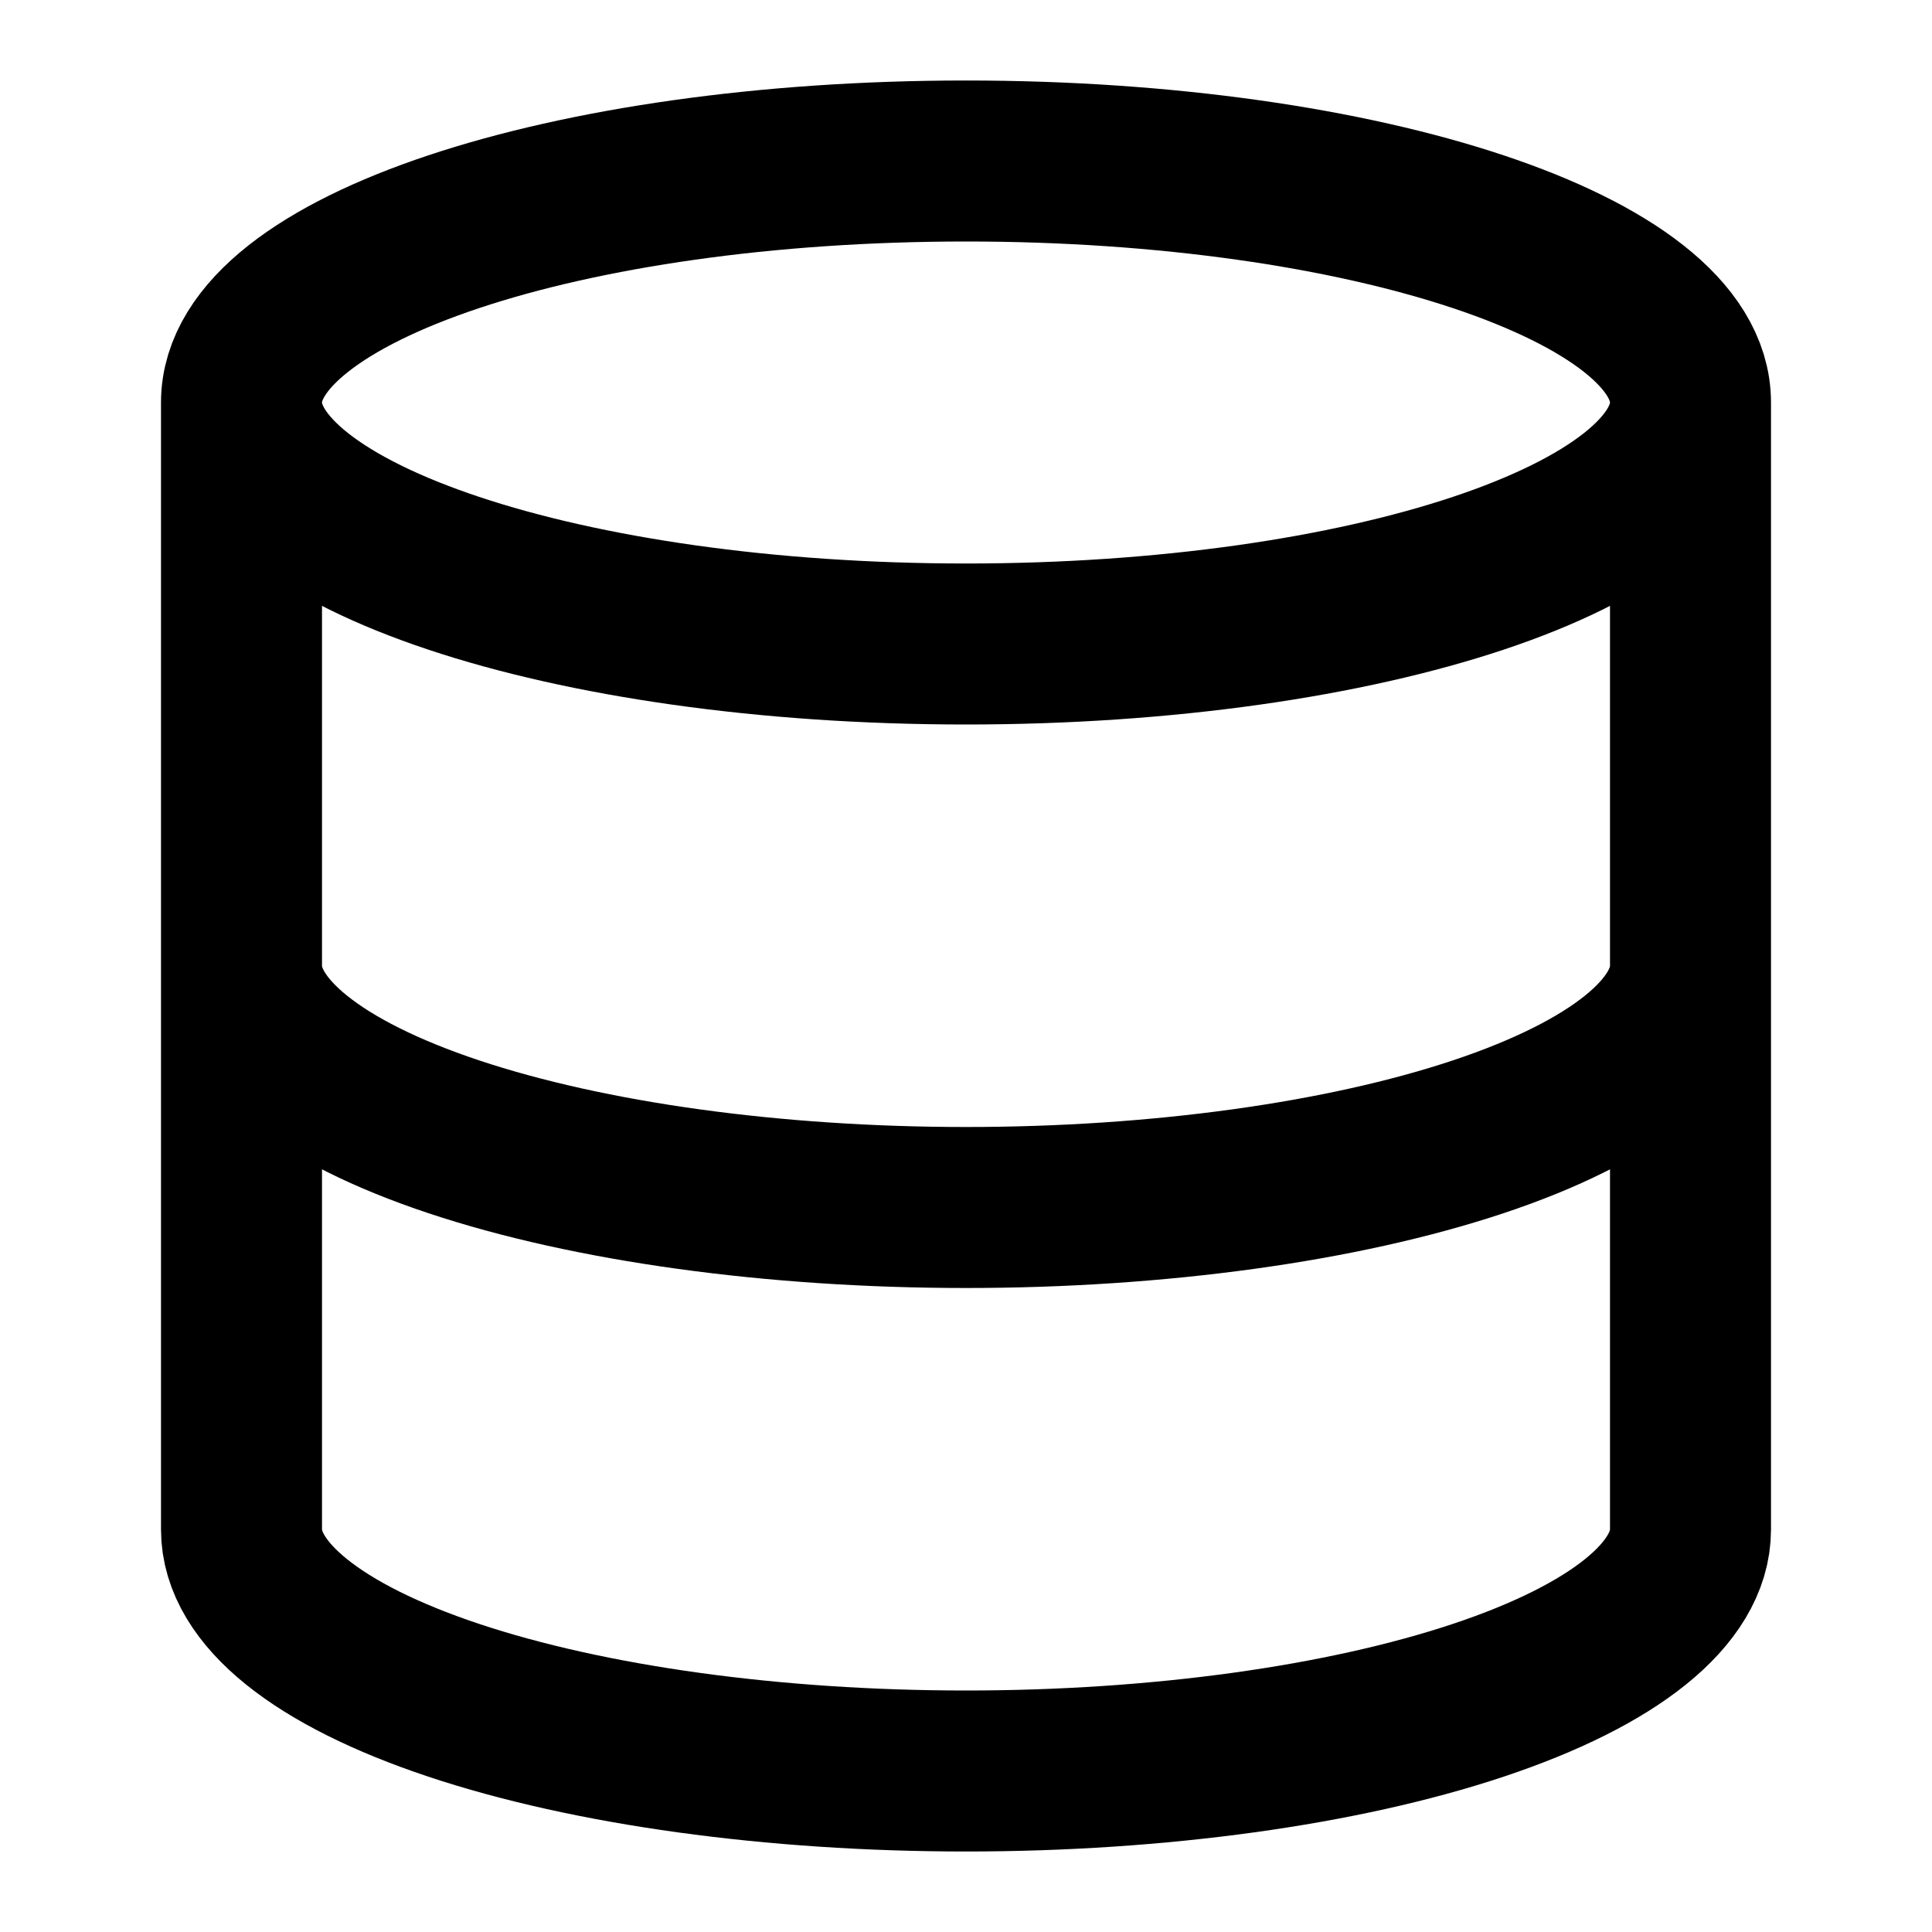 <svg width="36" height="36" viewBox="0 0 36 36" fill="none" xmlns="http://www.w3.org/2000/svg">
<path d="M31.5 7.5C31.5 9.985 25.456 12 18 12C10.544 12 4.5 9.985 4.5 7.5M31.5 7.5C31.5 5.015 25.456 3 18 3C10.544 3 4.5 5.015 4.5 7.5M31.5 7.5V28.5C31.5 29.694 30.078 30.838 27.546 31.682C25.014 32.526 21.58 33 18 33C14.42 33 10.986 32.526 8.454 31.682C5.922 30.838 4.5 29.694 4.5 28.5V7.5M4.5 18C4.5 19.194 5.922 20.338 8.454 21.182C10.986 22.026 14.42 22.5 18 22.5C21.58 22.5 25.014 22.026 27.546 21.182C30.078 20.338 31.5 19.194 31.5 18" stroke="black" stroke-width="3" stroke-linecap="round" stroke-linejoin="round"/>
</svg>
